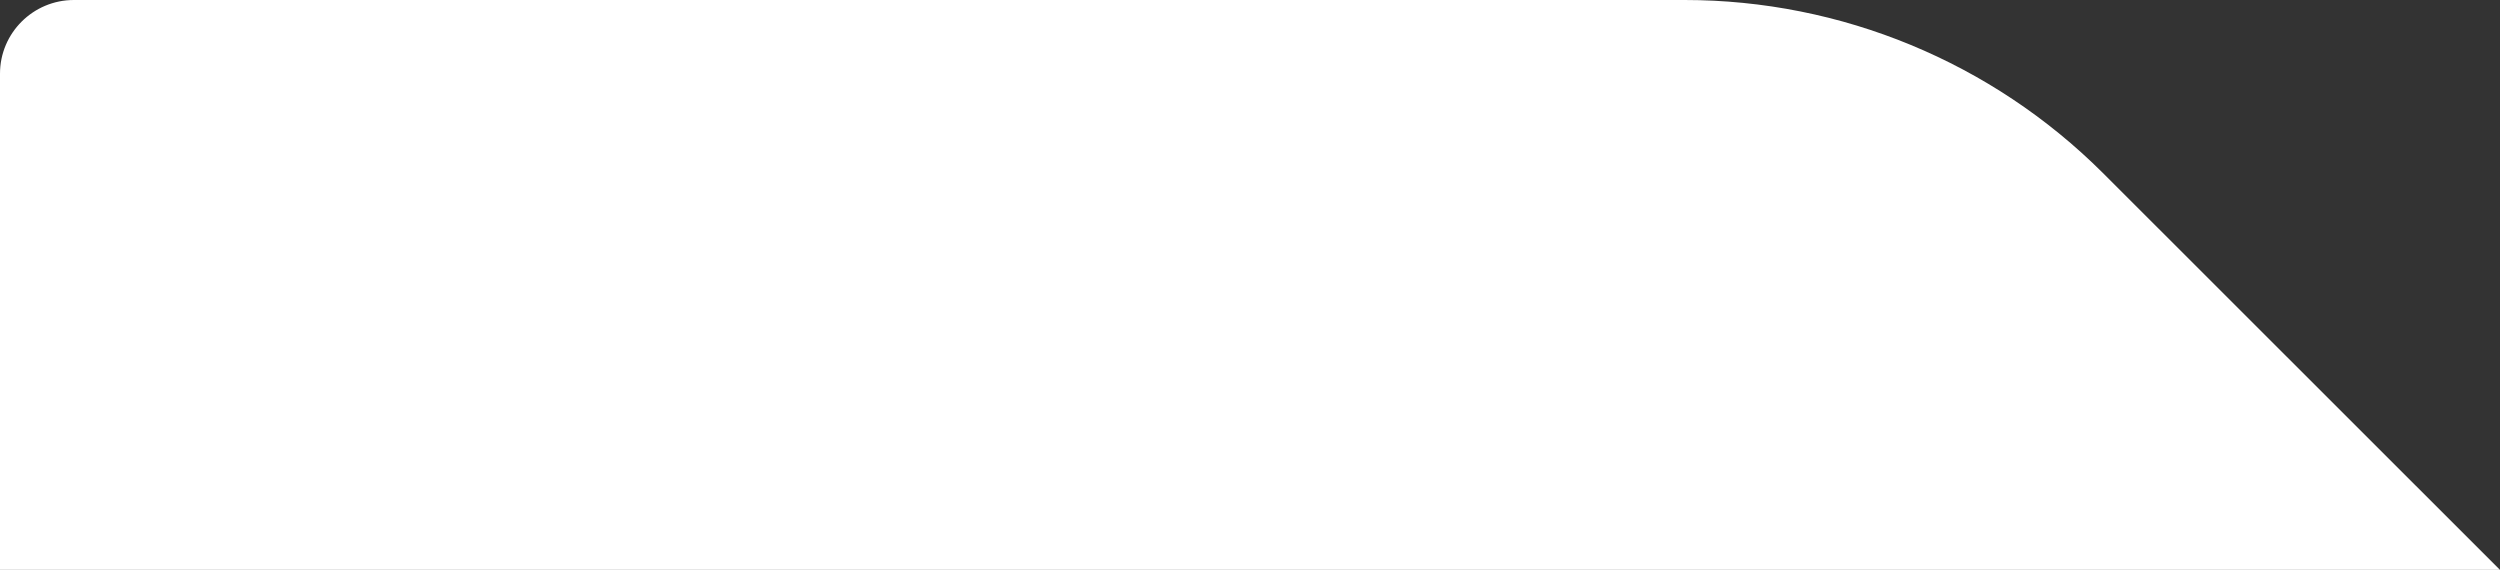 <?xml version="1.0" encoding="UTF-8"?> <!-- Generator: Adobe Illustrator 25.4.1, SVG Export Plug-In . SVG Version: 6.00 Build 0) --> <svg xmlns="http://www.w3.org/2000/svg" xmlns:xlink="http://www.w3.org/1999/xlink" version="1.1" id="Calque_1" x="0px" y="0px" viewBox="0 0 1228.3 280" style="enable-background:new 0 0 1228.3 280;" xml:space="preserve"><rect x="0" y="0" width="1228.3" height="280" fill="#333333" stroke="none"/> <style type="text/css"> .st0{fill-rule:evenodd;clip-rule:evenodd;fill:#FFFFFF;} </style> <path class="st0" d="M1228.3,280c-0.8-0.8-1.6-1.6-2.4-2.4L1033.1,84.9C978.6,30.6,904.7,0,827.7,0H36.3C16.3,0,0,16.2,0,36.2V280 H1228.3z"></path> </svg> 